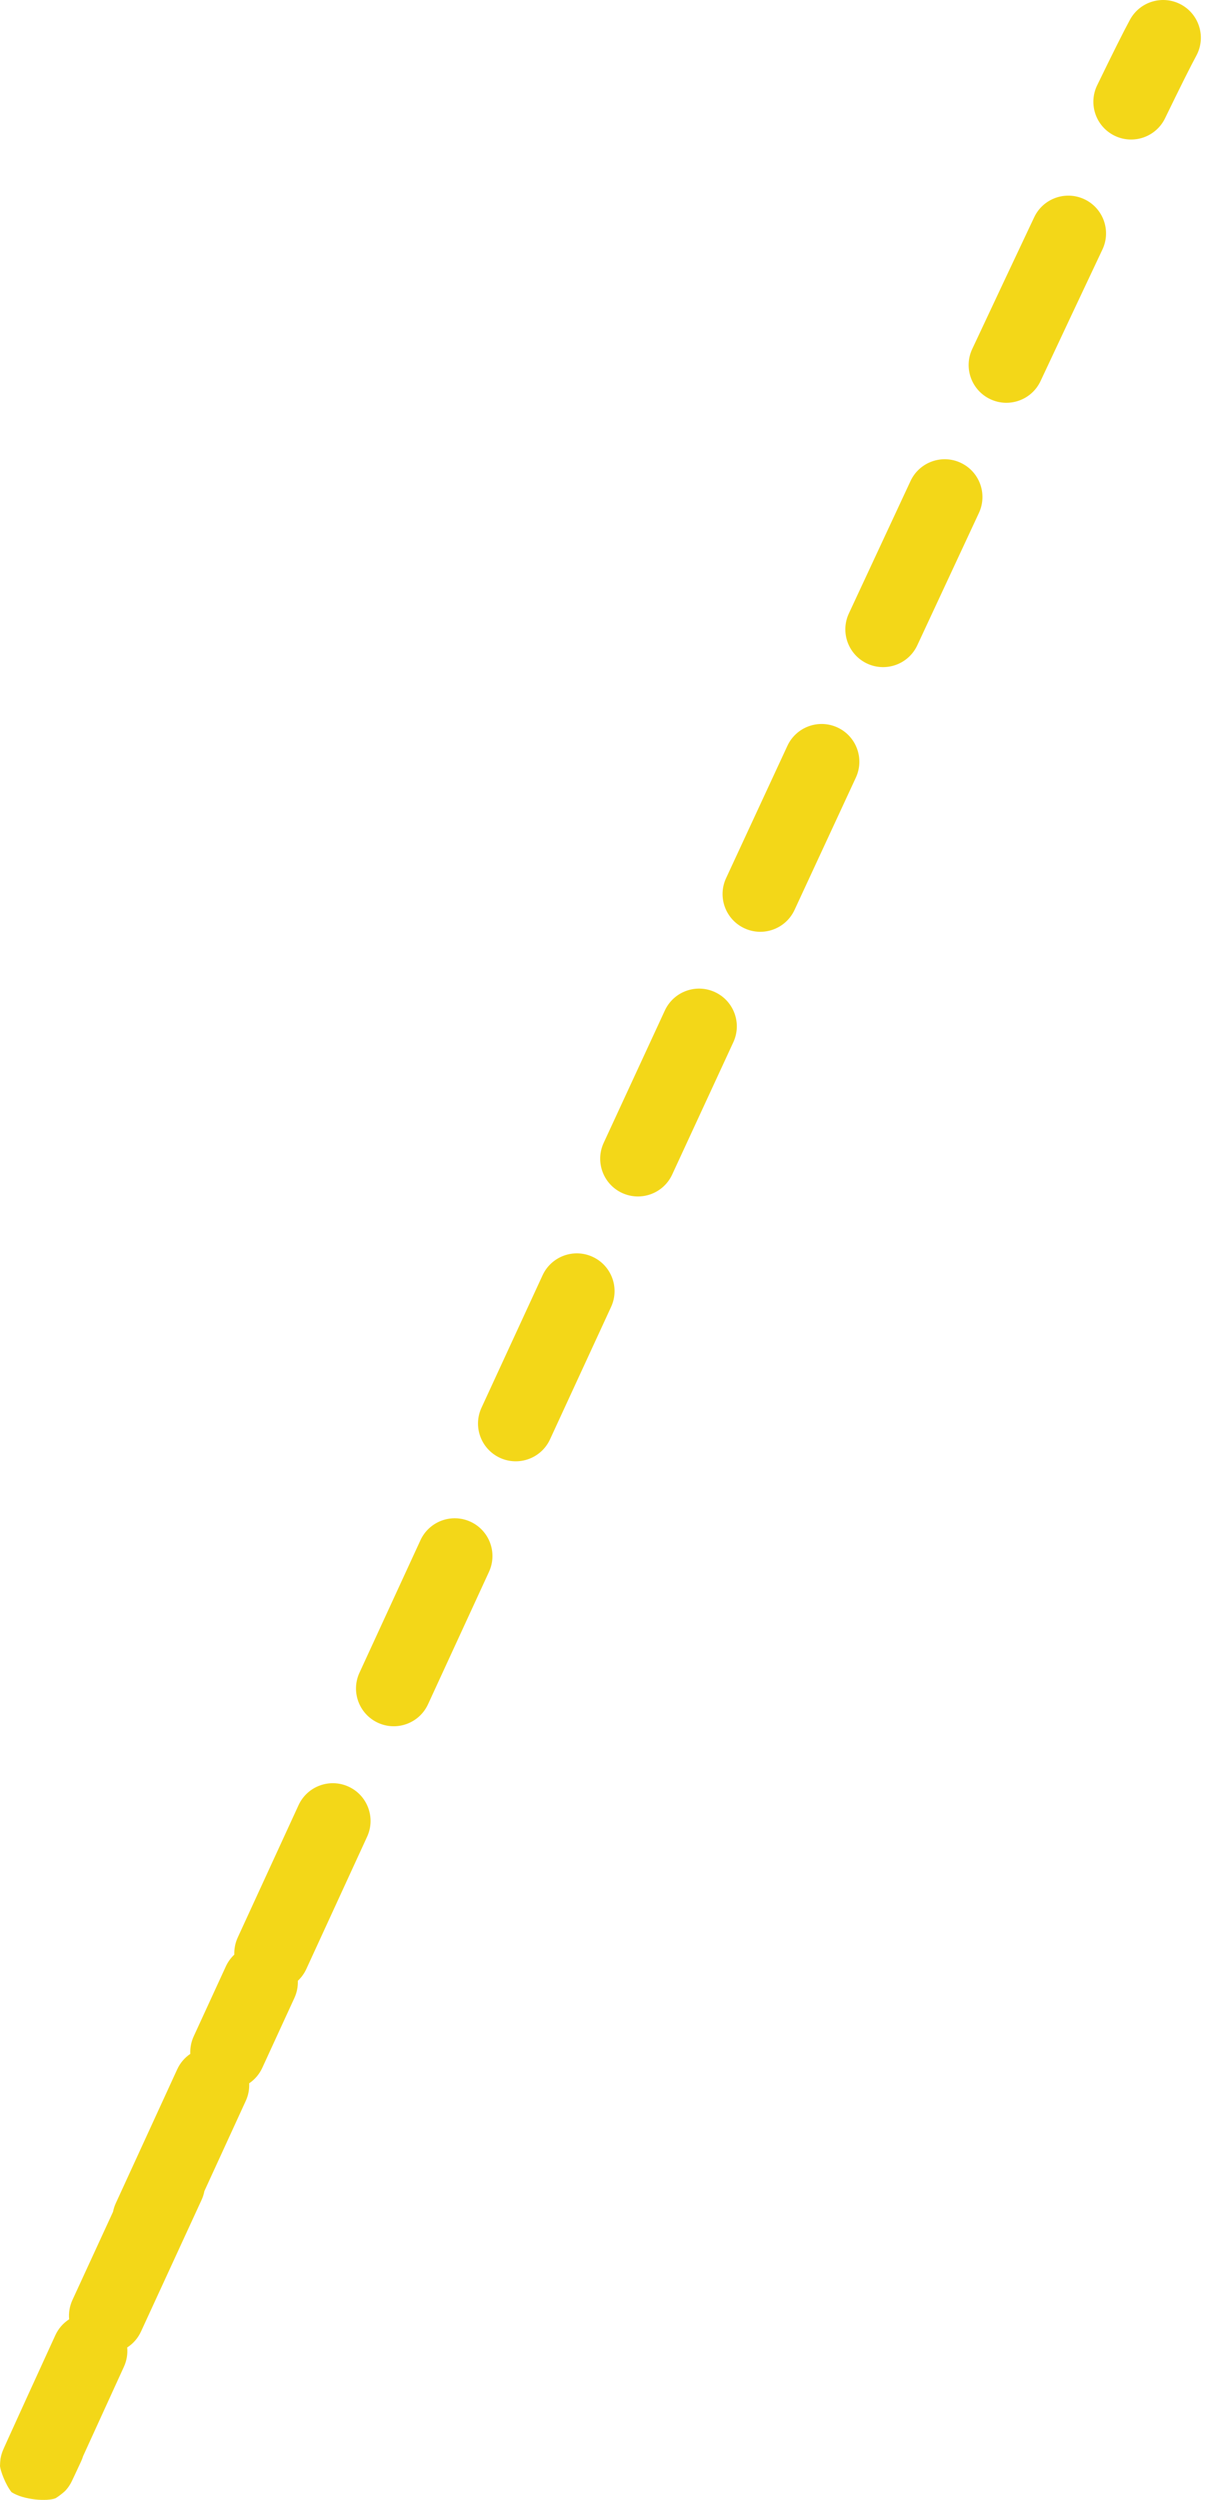 <?xml version="1.0" encoding="UTF-8"?> <svg xmlns="http://www.w3.org/2000/svg" width="128" height="265" viewBox="0 0 128 265" fill="none"> <path fill-rule="evenodd" clip-rule="evenodd" d="M125.263 0.489C127.203 1.548 127.918 3.978 126.86 5.919C126.279 6.985 125.162 9.219 123.552 12.536C122.588 14.524 120.194 15.354 118.205 14.389C116.217 13.425 115.387 11.031 116.351 9.042C117.947 5.753 119.146 3.348 119.834 2.086C120.892 0.146 123.323 -0.569 125.263 0.489ZM115.002 21.123C117 22.067 117.854 24.453 116.909 26.451C114.939 30.619 112.739 35.295 110.349 40.394C109.411 42.395 107.028 43.257 105.027 42.319C103.026 41.381 102.164 38.998 103.102 36.997C105.495 31.893 107.698 27.208 109.674 23.03C110.618 21.032 113.004 20.178 115.002 21.123ZM101.877 49.057C103.88 49.991 104.746 52.372 103.812 54.375C101.722 58.855 99.538 63.545 97.278 68.403C96.346 70.407 93.966 71.276 91.962 70.344C89.958 69.412 89.089 67.032 90.021 65.028C92.282 60.167 94.467 55.475 96.559 50.991C97.493 48.989 99.874 48.122 101.877 49.057ZM88.816 77.117C90.821 78.047 91.692 80.427 90.761 82.432C88.636 87.012 86.464 91.697 84.26 96.455C83.331 98.461 80.952 99.333 78.947 98.404C76.942 97.475 76.069 95.097 76.998 93.091C79.203 88.331 81.375 83.645 83.501 79.063C84.432 77.058 86.811 76.187 88.816 77.117ZM75.817 105.167C77.823 106.095 78.697 108.473 77.769 110.479C75.621 115.121 73.456 119.806 71.284 124.507C70.357 126.513 67.979 127.388 65.973 126.461C63.967 125.534 63.092 123.156 64.019 121.15C66.191 116.448 68.357 111.763 70.505 107.119C71.433 105.113 73.811 104.239 75.817 105.167ZM62.848 133.23C64.855 134.156 65.731 136.533 64.804 138.54C62.637 143.236 60.475 147.924 58.329 152.578C57.403 154.585 55.026 155.462 53.019 154.537C51.012 153.611 50.135 151.234 51.061 149.227C53.207 144.572 55.37 139.883 57.538 135.186C58.464 133.18 60.841 132.304 62.848 133.23ZM49.897 161.311C51.904 162.236 52.782 164.612 51.857 166.62C49.667 171.373 47.508 176.064 45.391 180.662C44.467 182.67 42.09 183.548 40.083 182.624C38.075 181.7 37.197 179.324 38.121 177.316C40.238 172.717 42.398 168.025 44.588 163.271C45.513 161.264 47.89 160.386 49.897 161.311ZM36.968 189.394C38.976 190.317 39.855 192.694 38.931 194.701C36.708 199.535 34.554 204.221 32.486 208.722C32.262 209.209 31.953 209.629 31.585 209.973C31.608 210.58 31.492 211.202 31.221 211.792L27.816 219.198C27.499 219.888 27.011 220.445 26.424 220.841C26.455 221.462 26.341 222.099 26.063 222.703C24.525 226.053 23.059 229.248 21.674 232.266C21.615 232.583 21.516 232.897 21.375 233.204C18.867 238.656 16.735 243.287 14.952 247.156C14.622 247.873 14.107 248.446 13.489 248.844C13.553 249.52 13.445 250.22 13.143 250.882C11.215 255.093 9.743 258.317 8.81 260.367C8.755 260.55 8.687 260.731 8.604 260.909C8.045 262.113 7.69 262.875 7.584 263.083C7.575 263.101 7.543 263.164 7.502 263.238C7.491 263.259 7.426 263.376 7.333 263.515L7.331 263.52C7.299 263.568 7.151 263.791 6.921 264.036C6.764 264.195 6.259 264.604 5.894 264.826C5.019 265.171 2.543 265.028 1.222 264.18C0.561 263.346 0.043 261.895 0 261.415C0.001 261.169 0.032 260.781 0.054 260.638C0.095 260.394 0.15 260.208 0.165 260.157L0.165 260.157C0.205 260.023 0.243 259.92 0.253 259.894L0.254 259.892C0.281 259.819 0.306 259.759 0.314 259.74C0.35 259.653 0.4 259.541 0.44 259.449C0.535 259.237 0.687 258.899 0.891 258.449C1.708 256.644 3.426 252.88 5.865 247.551C6.195 246.83 6.712 246.254 7.333 245.854C7.269 245.176 7.377 244.471 7.683 243.808C8.941 241.078 10.373 237.968 11.988 234.457C12.048 234.15 12.145 233.845 12.281 233.548C14.26 229.232 16.442 224.478 18.79 219.364C19.107 218.673 19.596 218.116 20.183 217.719C20.152 217.098 20.267 216.46 20.545 215.855L23.949 208.449C24.173 207.963 24.481 207.543 24.849 207.198C24.827 206.591 24.942 205.97 25.213 205.38C27.282 200.879 29.437 196.192 31.66 191.357C32.584 189.349 34.96 188.47 36.968 189.394Z" fill="#F3D718"></path> </svg> 